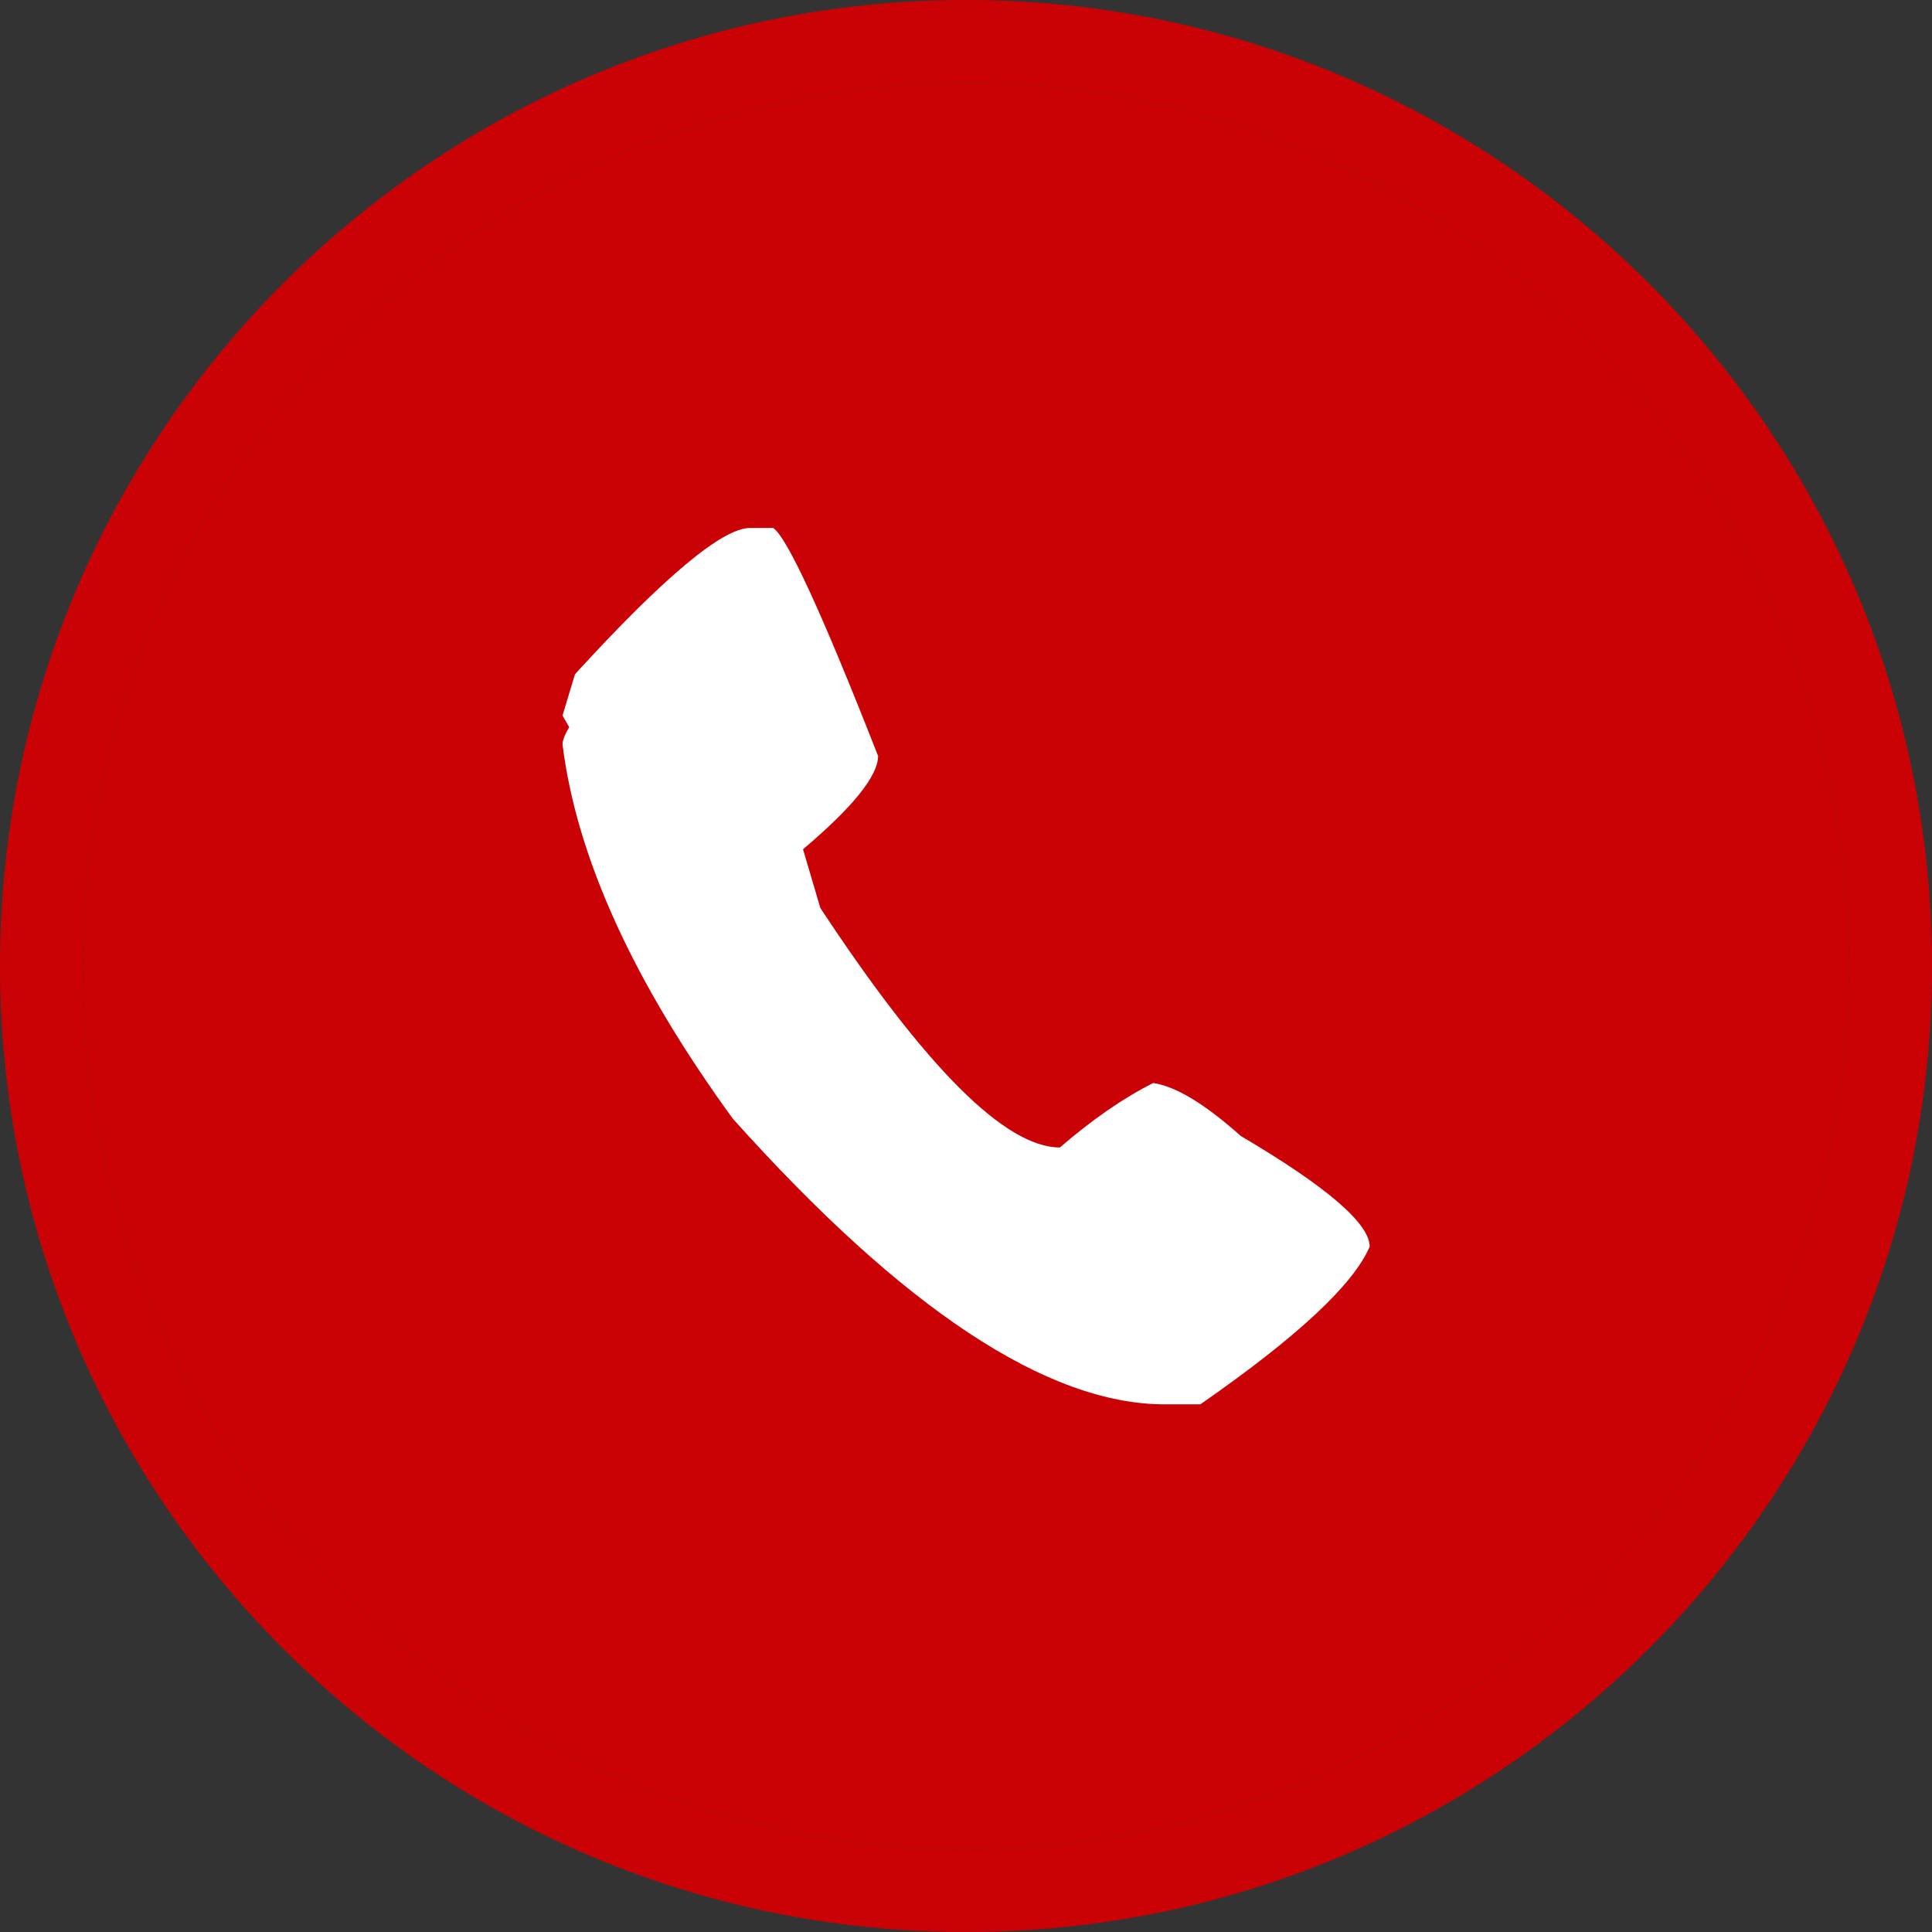 <?xml version="1.0" encoding="UTF-8"?>
<svg xmlns="http://www.w3.org/2000/svg" width="45" height="45" viewBox="0 0 45 45" fill="none">
  <rect x="0" y="0" width="45" height="45" fill="#333333" stroke="none"/>
  <path d="M22.5 45C10.093 45 0 34.907 0 22.5C0 10.094 10.093 0 22.5 0C34.907 0 45 10.094 45 22.5C45 34.907 34.907 45 22.5 45ZM22.5 1.933C11.159 1.933 1.932 11.159 1.932 22.5C1.932 33.841 11.159 43.067 22.5 43.067C33.841 43.067 43.068 33.841 43.068 22.5C43.068 11.159 33.841 1.933 22.5 1.933Z" fill="#CB0205"></path>
  <path d="M22.5 1.933C11.159 1.933 1.932 11.159 1.932 22.5C1.932 33.841 11.159 43.067 22.5 43.067C33.841 43.067 43.068 33.841 43.068 22.5C43.068 11.159 33.841 1.933 22.5 1.933Z" fill="#CB0205"></path>
  <path d="M13.393 15.703C15.469 13.432 16.829 12.297 17.471 12.297H18.009C18.337 12.521 19.152 14.291 20.452 17.608C20.452 18.07 19.869 18.795 18.704 19.781L19.107 21.148C21.557 24.868 23.417 26.727 24.687 26.727C25.449 26.07 26.173 25.57 26.86 25.226C27.383 25.301 28.063 25.712 28.9 26.459C30.901 27.639 31.902 28.498 31.902 29.036C31.529 29.917 30.214 31.142 27.958 32.71H27.129C24.396 32.71 21.041 30.492 17.068 26.055C14.752 22.873 13.43 19.968 13.102 17.338C13.102 17.249 13.154 17.114 13.258 16.935L13.102 16.666L13.393 15.703Z" fill="white"></path>
</svg>
